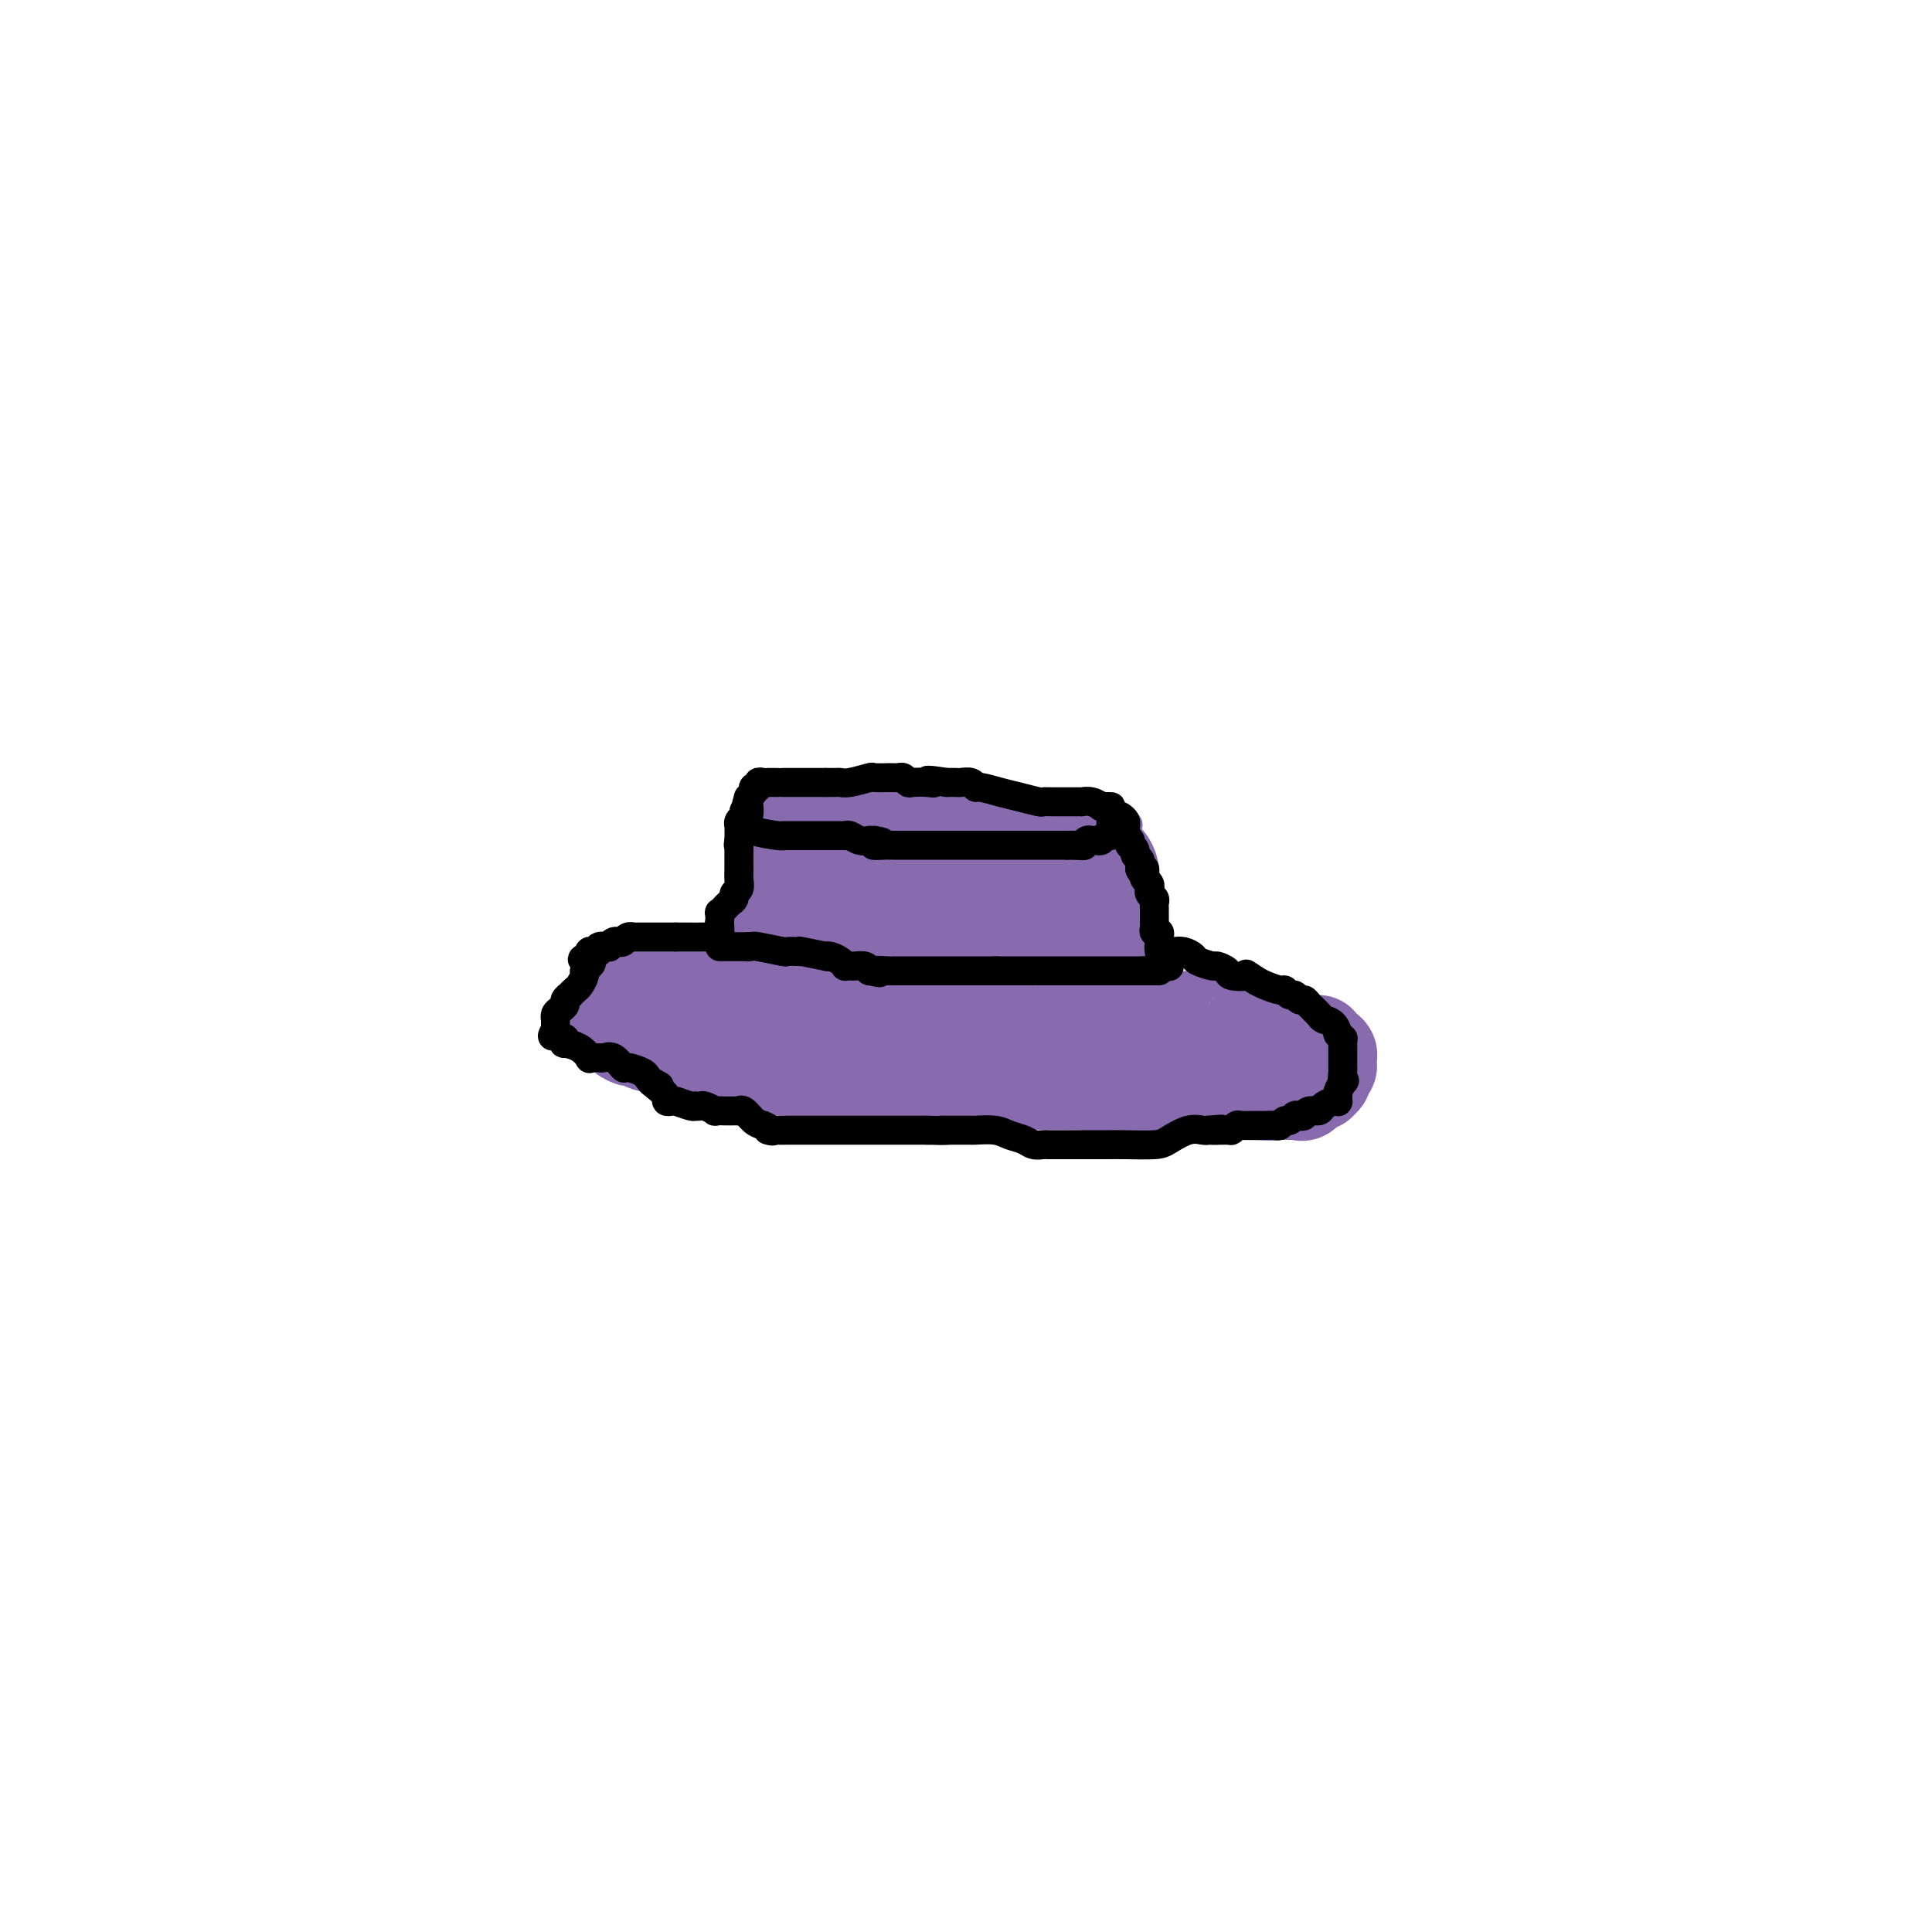 <svg viewBox='0 0 400 400' version='1.1' xmlns='http://www.w3.org/2000/svg' xmlns:xlink='http://www.w3.org/1999/xlink'><g fill='none' stroke='#886AAE' stroke-width='6' stroke-linecap='round' stroke-linejoin='round'><path d='M153,211c0.000,0.271 0.000,0.541 0,0c0.000,-0.541 0.000,-1.894 0,-3c0.000,-1.106 0.000,-1.966 0,-3c-0.000,-1.034 0.000,-2.240 0,-3c0.000,-0.760 0.000,-1.072 0,-2c0.000,-0.928 0.000,-2.472 0,-3c0.000,-0.528 0.000,-0.038 0,0c0.000,0.038 0.000,-0.374 0,-1c0.000,-0.626 0.000,-1.466 0,-2c0.000,-0.534 0.000,-0.762 0,-1c0.000,-0.238 0.000,-0.486 0,-1c0.000,-0.514 0.000,-1.293 0,-2c0.000,-0.707 0.000,-1.342 0,-2c-0.000,-0.658 -0.000,-1.339 0,-2c0.000,-0.661 0.000,-1.301 0,-2c0.000,-0.699 0.000,-1.455 0,-2c0.000,-0.545 0.000,-0.877 0,-2c0.000,-1.123 0.000,-3.035 0,-4c0.000,-0.965 0.000,-0.982 0,-1'/><path d='M153,175c0.222,-5.521 0.775,-1.323 1,0c0.225,1.323 0.120,-0.230 0,-1c-0.120,-0.770 -0.256,-0.756 0,-1c0.256,-0.244 0.905,-0.745 1,-1c0.095,-0.255 -0.363,-0.263 0,-1c0.363,-0.737 1.546,-2.201 2,-3c0.454,-0.799 0.177,-0.931 0,-1c-0.177,-0.069 -0.255,-0.074 0,0c0.255,0.074 0.841,0.226 1,0c0.159,-0.226 -0.111,-0.831 0,-1c0.111,-0.169 0.603,0.098 1,0c0.397,-0.098 0.697,-0.561 1,-1c0.303,-0.439 0.607,-0.853 1,-1c0.393,-0.147 0.874,-0.025 1,0c0.126,0.025 -0.105,-0.047 0,0c0.105,0.047 0.544,0.212 1,0c0.456,-0.212 0.928,-0.800 1,-1c0.072,-0.200 -0.255,-0.011 1,0c1.255,0.011 4.093,-0.155 6,0c1.907,0.155 2.884,0.630 5,1c2.116,0.370 5.371,0.635 7,1c1.629,0.365 1.631,0.829 2,1c0.369,0.171 1.105,0.049 2,0c0.895,-0.049 1.947,-0.024 3,0'/><path d='M190,166c4.609,0.480 3.133,0.181 3,0c-0.133,-0.181 1.077,-0.244 2,0c0.923,0.244 1.560,0.797 2,1c0.440,0.203 0.684,0.058 1,0c0.316,-0.058 0.703,-0.029 1,0c0.297,0.029 0.502,0.059 1,0c0.498,-0.059 1.289,-0.208 2,0c0.711,0.208 1.342,0.774 2,1c0.658,0.226 1.341,0.113 2,0c0.659,-0.113 1.293,-0.226 2,0c0.707,0.226 1.488,0.793 2,1c0.512,0.207 0.756,0.056 1,0c0.244,-0.056 0.489,-0.015 1,0c0.511,0.015 1.289,0.004 2,0c0.711,-0.004 1.355,-0.001 2,0c0.645,0.001 1.291,0.000 2,0c0.709,-0.000 1.481,-0.000 2,0c0.519,0.000 0.786,0.000 1,0c0.214,-0.000 0.377,-0.001 1,0c0.623,0.001 1.707,0.004 2,0c0.293,-0.004 -0.206,-0.015 0,0c0.206,0.015 1.116,0.057 2,0c0.884,-0.057 1.742,-0.211 2,0c0.258,0.211 -0.084,0.788 0,1c0.084,0.212 0.596,0.061 1,0c0.404,-0.061 0.702,-0.030 1,0'/><path d='M230,170c6.426,0.862 2.492,1.018 1,1c-1.492,-0.018 -0.544,-0.209 0,0c0.544,0.209 0.682,0.819 1,2c0.318,1.181 0.817,2.932 1,4c0.183,1.068 0.049,1.452 0,2c-0.049,0.548 -0.013,1.259 0,2c0.013,0.741 0.003,1.511 0,2c-0.003,0.489 -0.001,0.695 0,1c0.001,0.305 -0.001,0.707 0,1c0.001,0.293 0.003,0.477 0,1c-0.003,0.523 -0.011,1.387 0,2c0.011,0.613 0.041,0.977 0,1c-0.041,0.023 -0.152,-0.293 0,0c0.152,0.293 0.566,1.196 1,2c0.434,0.804 0.887,1.511 1,2c0.113,0.489 -0.113,0.761 0,2c0.113,1.239 0.566,3.445 1,5c0.434,1.555 0.848,2.458 1,3c0.152,0.542 0.041,0.723 0,1c-0.041,0.277 -0.012,0.651 0,1c0.012,0.349 0.006,0.675 0,1'/><path d='M237,206c1.083,5.520 0.291,1.322 0,0c-0.291,-1.322 -0.081,0.234 0,1c0.081,0.766 0.033,0.741 0,1c-0.033,0.259 -0.050,0.801 0,1c0.050,0.199 0.167,0.053 0,0c-0.167,-0.053 -0.618,-0.014 -1,0c-0.382,0.014 -0.694,0.004 -1,0c-0.306,-0.004 -0.607,-0.001 -1,0c-0.393,0.001 -0.879,0.000 -1,0c-0.121,-0.000 0.122,-0.000 0,0c-0.122,0.000 -0.610,0.000 -1,0c-0.390,-0.000 -0.683,-0.000 -1,0c-0.317,0.000 -0.659,0.000 -1,0'/><path d='M230,209c-1.428,-0.001 -1.496,-0.004 -2,0c-0.504,0.004 -1.442,0.015 -2,0c-0.558,-0.015 -0.737,-0.057 -1,0c-0.263,0.057 -0.610,0.212 -1,0c-0.390,-0.212 -0.821,-0.793 -1,-1c-0.179,-0.207 -0.104,-0.041 -1,0c-0.896,0.041 -2.762,-0.041 -4,0c-1.238,0.041 -1.848,0.207 -2,0c-0.152,-0.207 0.155,-0.788 0,-1c-0.155,-0.212 -0.773,-0.057 -1,0c-0.227,0.057 -0.064,0.015 0,0c0.064,-0.015 0.028,-0.004 -1,0c-1.028,0.004 -3.048,0.001 -4,0c-0.952,-0.001 -0.836,0.001 -1,0c-0.164,-0.001 -0.607,-0.004 -1,0c-0.393,0.004 -0.736,0.015 -1,0c-0.264,-0.015 -0.450,-0.057 -1,0c-0.550,0.057 -1.465,0.211 -2,0c-0.535,-0.211 -0.689,-0.789 -1,-1c-0.311,-0.211 -0.780,-0.057 -1,0c-0.220,0.057 -0.193,0.015 -1,0c-0.807,-0.015 -2.448,-0.004 -4,0c-1.552,0.004 -3.015,0.001 -4,0c-0.985,-0.001 -1.493,-0.001 -2,0'/><path d='M191,206c-6.422,-0.464 -2.978,-0.124 -2,0c0.978,0.124 -0.511,0.033 -1,0c-0.489,-0.033 0.023,-0.009 0,0c-0.023,0.009 -0.580,0.002 -1,0c-0.420,-0.002 -0.704,-0.001 -1,0c-0.296,0.001 -0.603,0.000 -1,0c-0.397,-0.000 -0.884,-0.000 -1,0c-0.116,0.000 0.139,0.000 0,0c-0.139,-0.000 -0.671,-0.000 -1,0c-0.329,0.000 -0.455,0.000 -1,0c-0.545,-0.000 -1.508,-0.000 -4,0c-2.492,0.000 -6.512,0.000 -9,0c-2.488,-0.000 -3.445,-0.001 -4,0c-0.555,0.001 -0.710,0.003 -1,0c-0.290,-0.003 -0.717,-0.011 -1,0c-0.283,0.011 -0.422,0.041 -1,0c-0.578,-0.041 -1.594,-0.155 -2,0c-0.406,0.155 -0.203,0.577 0,1'/><path d='M160,207c-4.898,0.318 -1.642,0.614 -1,1c0.642,0.386 -1.331,0.861 -2,1c-0.669,0.139 -0.036,-0.057 0,0c0.036,0.057 -0.526,0.366 -1,0c-0.474,-0.366 -0.859,-1.407 -1,-2c-0.141,-0.593 -0.038,-0.737 0,-1c0.038,-0.263 0.010,-0.643 0,-1c-0.010,-0.357 -0.003,-0.690 0,-1c0.003,-0.310 0.001,-0.598 0,-1c-0.001,-0.402 -0.000,-0.920 0,-1c0.000,-0.080 0.000,0.277 0,0c-0.000,-0.277 -0.000,-1.187 0,-2c0.000,-0.813 0.000,-1.527 0,-2c-0.000,-0.473 -0.000,-0.704 0,-1c0.000,-0.296 0.000,-0.657 0,-1c-0.000,-0.343 -0.000,-0.669 0,-1c0.000,-0.331 0.000,-0.666 0,-1c-0.000,-0.334 -0.000,-0.667 0,-1'/><path d='M155,193c0.228,-2.575 0.797,-2.014 1,-2c0.203,0.014 0.041,-0.520 0,-1c-0.041,-0.480 0.041,-0.906 0,-1c-0.041,-0.094 -0.204,0.142 0,0c0.204,-0.142 0.776,-0.664 1,-1c0.224,-0.336 0.099,-0.486 0,-1c-0.099,-0.514 -0.171,-1.394 0,-2c0.171,-0.606 0.586,-0.940 1,-1c0.414,-0.060 0.828,0.153 1,0c0.172,-0.153 0.102,-0.671 0,-1c-0.102,-0.329 -0.238,-0.469 0,-1c0.238,-0.531 0.848,-1.452 1,-2c0.152,-0.548 -0.155,-0.724 0,-1c0.155,-0.276 0.774,-0.651 1,-1c0.226,-0.349 0.061,-0.671 0,-1c-0.061,-0.329 -0.017,-0.665 0,-1c0.017,-0.335 0.009,-0.667 0,-1'/><path d='M161,175c1.000,-3.000 0.500,-1.500 0,0'/></g>
<g fill='none' stroke='#886AAE' stroke-width='28' stroke-linecap='round' stroke-linejoin='round'><path d='M169,180c-0.437,0.083 -0.874,0.166 -1,0c-0.126,-0.166 0.057,-0.580 0,-1c-0.057,-0.420 -0.356,-0.845 0,-1c0.356,-0.155 1.366,-0.042 2,0c0.634,0.042 0.892,0.011 2,0c1.108,-0.011 3.068,-0.003 4,0c0.932,0.003 0.838,0.001 1,0c0.162,-0.001 0.581,-0.000 1,0'/><path d='M178,178c1.862,-0.144 2.017,0.497 2,1c-0.017,0.503 -0.207,0.867 0,1c0.207,0.133 0.811,0.036 1,0c0.189,-0.036 -0.038,-0.011 0,0c0.038,0.011 0.342,0.007 1,0c0.658,-0.007 1.669,-0.016 2,0c0.331,0.016 -0.018,0.057 0,0c0.018,-0.057 0.404,-0.211 1,0c0.596,0.211 1.402,0.789 2,1c0.598,0.211 0.986,0.057 1,0c0.014,-0.057 -0.348,-0.016 0,0c0.348,0.016 1.406,0.008 2,0c0.594,-0.008 0.725,-0.016 1,0c0.275,0.016 0.696,0.057 1,0c0.304,-0.057 0.491,-0.211 1,0c0.509,0.211 1.338,0.788 2,1c0.662,0.212 1.156,0.061 2,0c0.844,-0.061 2.038,-0.030 3,0c0.962,0.030 1.691,0.060 2,0c0.309,-0.060 0.199,-0.208 0,0c-0.199,0.208 -0.485,0.774 0,1c0.485,0.226 1.743,0.113 3,0'/><path d='M205,183c4.407,0.713 1.925,-0.006 1,0c-0.925,0.006 -0.294,0.737 0,1c0.294,0.263 0.249,0.056 1,0c0.751,-0.056 2.296,0.037 3,0c0.704,-0.037 0.566,-0.206 1,0c0.434,0.206 1.440,0.787 2,1c0.560,0.213 0.675,0.057 1,0c0.325,-0.057 0.860,-0.015 1,0c0.140,0.015 -0.116,0.004 0,0c0.116,-0.004 0.605,-0.001 1,0c0.395,0.001 0.698,0.001 1,0'/><path d='M217,185c2.019,0.549 1.067,0.920 1,1c-0.067,0.080 0.752,-0.132 1,0c0.248,0.132 -0.073,0.609 0,1c0.073,0.391 0.542,0.697 1,1c0.458,0.303 0.904,0.603 1,1c0.096,0.397 -0.159,0.891 0,1c0.159,0.109 0.733,-0.167 1,0c0.267,0.167 0.226,0.776 0,1c-0.226,0.224 -0.636,0.064 -1,0c-0.364,-0.064 -0.682,-0.032 -1,0'/><path d='M220,191c0.480,0.928 0.179,0.249 0,0c-0.179,-0.249 -0.238,-0.067 -1,0c-0.762,0.067 -2.228,0.018 -3,0c-0.772,-0.018 -0.848,-0.005 -1,0c-0.152,0.005 -0.378,0.001 -1,0c-0.622,-0.001 -1.641,-0.000 -3,0c-1.359,0.000 -3.058,0.000 -4,0c-0.942,-0.000 -1.126,-0.000 -1,0c0.126,0.000 0.564,-0.000 0,0c-0.564,0.000 -2.128,0.000 -3,0c-0.872,-0.000 -1.050,-0.001 -3,0c-1.950,0.001 -5.672,0.004 -7,0c-1.328,-0.004 -0.262,-0.015 -1,0c-0.738,0.015 -3.279,0.057 -4,0c-0.721,-0.057 0.379,-0.211 0,0c-0.379,0.211 -2.236,0.789 -4,1c-1.764,0.211 -3.437,0.057 -4,0c-0.563,-0.057 -0.018,-0.016 0,0c0.018,0.016 -0.491,0.008 -1,0'/><path d='M179,192c-7.139,0.094 -4.486,-0.171 -4,0c0.486,0.171 -1.193,0.778 -2,1c-0.807,0.222 -0.741,0.060 -1,0c-0.259,-0.060 -0.842,-0.016 -1,0c-0.158,0.016 0.108,0.004 0,0c-0.108,-0.004 -0.590,-0.001 -1,0c-0.410,0.001 -0.749,0.000 -1,0c-0.251,-0.000 -0.414,-0.000 -1,0c-0.586,0.000 -1.596,0.000 -2,0c-0.404,-0.000 -0.202,-0.000 0,0'/><path d='M226,181c-0.423,-0.091 -0.845,-0.183 -1,0c-0.155,0.183 -0.041,0.640 0,1c0.041,0.360 0.011,0.621 0,1c-0.011,0.379 -0.003,0.874 0,1c0.003,0.126 0.001,-0.116 0,0c-0.001,0.116 -0.000,0.591 0,1c0.000,0.409 -0.000,0.754 0,1c0.000,0.246 0.000,0.395 0,1c-0.000,0.605 -0.001,1.668 0,2c0.001,0.332 0.004,-0.065 0,0c-0.004,0.065 -0.015,0.592 0,1c0.015,0.408 0.056,0.697 0,1c-0.056,0.303 -0.207,0.620 0,1c0.207,0.380 0.774,0.823 1,1c0.226,0.177 0.113,0.089 0,0'/><path d='M226,193c0.000,2.000 0.000,1.000 0,0'/><path d='M228,197c0.000,0.000 0.100,0.100 0.1,0.1'/></g>
<g fill='none' stroke='#886AAE' stroke-width='20' stroke-linecap='round' stroke-linejoin='round'><path d='M164,210c-0.302,-0.453 -0.605,-0.906 -1,-1c-0.395,-0.094 -0.883,0.171 -1,0c-0.117,-0.171 0.138,-0.777 0,-1c-0.138,-0.223 -0.669,-0.062 -1,0c-0.331,0.062 -0.460,0.027 -1,0c-0.540,-0.027 -1.489,-0.046 -2,0c-0.511,0.046 -0.584,0.156 -1,0c-0.416,-0.156 -1.175,-0.578 -2,-1c-0.825,-0.422 -1.716,-0.845 -2,-1c-0.284,-0.155 0.040,-0.041 0,0c-0.040,0.041 -0.445,0.011 -1,0c-0.555,-0.011 -1.262,-0.003 -2,0c-0.738,0.003 -1.507,0.001 -2,0c-0.493,-0.001 -0.710,-0.000 -1,0c-0.290,0.000 -0.654,0.000 -1,0c-0.346,-0.000 -0.673,-0.000 -1,0'/><path d='M145,206c-3.179,-0.619 -1.626,-0.166 -1,0c0.626,0.166 0.323,0.044 0,0c-0.323,-0.044 -0.668,-0.012 -1,0c-0.332,0.012 -0.650,0.003 -1,0c-0.350,-0.003 -0.730,-0.001 -1,0c-0.270,0.001 -0.429,0.000 -1,0c-0.571,-0.000 -1.555,-0.000 -2,0c-0.445,0.000 -0.352,-0.000 -1,0c-0.648,0.000 -2.037,0.000 -3,0c-0.963,-0.000 -1.501,-0.001 -2,0c-0.499,0.001 -0.961,0.003 -1,0c-0.039,-0.003 0.343,-0.012 0,0c-0.343,0.012 -1.412,0.045 -2,0c-0.588,-0.045 -0.693,-0.167 -1,0c-0.307,0.167 -0.814,0.622 -1,1c-0.186,0.378 -0.051,0.678 0,1c0.051,0.322 0.019,0.667 0,1c-0.019,0.333 -0.026,0.653 0,1c0.026,0.347 0.086,0.719 0,1c-0.086,0.281 -0.318,0.471 0,1c0.318,0.529 1.188,1.396 2,2c0.812,0.604 1.568,0.945 2,1c0.432,0.055 0.539,-0.178 1,0c0.461,0.178 1.274,0.765 2,1c0.726,0.235 1.363,0.117 2,0'/><path d='M136,216c2.057,0.878 2.701,1.072 3,1c0.299,-0.072 0.254,-0.412 1,0c0.746,0.412 2.284,1.574 3,2c0.716,0.426 0.612,0.114 1,0c0.388,-0.114 1.270,-0.032 2,0c0.730,0.032 1.308,0.013 2,0c0.692,-0.013 1.498,-0.018 2,0c0.502,0.018 0.701,0.061 1,0c0.299,-0.061 0.699,-0.227 2,0c1.301,0.227 3.504,0.846 4,1c0.496,0.154 -0.717,-0.156 0,0c0.717,0.156 3.362,0.776 5,1c1.638,0.224 2.270,0.050 3,0c0.730,-0.050 1.558,0.025 2,0c0.442,-0.025 0.497,-0.150 1,0c0.503,0.150 1.455,0.576 2,1c0.545,0.424 0.684,0.846 1,1c0.316,0.154 0.808,0.041 2,0c1.192,-0.041 3.083,-0.011 4,0c0.917,0.011 0.861,0.003 1,0c0.139,-0.003 0.474,-0.001 1,0c0.526,0.001 1.243,0.001 2,0c0.757,-0.001 1.552,-0.001 2,0c0.448,0.001 0.547,0.004 1,0c0.453,-0.004 1.258,-0.015 2,0c0.742,0.015 1.420,0.057 2,0c0.580,-0.057 1.061,-0.211 2,0c0.939,0.211 2.334,0.789 3,1c0.666,0.211 0.602,0.057 1,0c0.398,-0.057 1.256,-0.016 2,0c0.744,0.016 1.372,0.008 2,0'/><path d='M198,224c10.098,1.238 4.344,0.332 3,0c-1.344,-0.332 1.723,-0.089 3,0c1.277,0.089 0.766,0.024 1,0c0.234,-0.024 1.214,-0.006 2,0c0.786,0.006 1.380,0.002 2,0c0.620,-0.002 1.267,-0.000 2,0c0.733,0.000 1.552,-0.001 2,0c0.448,0.001 0.526,0.004 2,0c1.474,-0.004 4.345,-0.015 6,0c1.655,0.015 2.093,0.057 3,0c0.907,-0.057 2.284,-0.211 3,0c0.716,0.211 0.772,0.789 1,1c0.228,0.211 0.630,0.057 1,0c0.370,-0.057 0.709,-0.015 1,0c0.291,0.015 0.535,0.003 1,0c0.465,-0.003 1.150,0.003 2,0c0.850,-0.003 1.863,-0.015 3,0c1.137,0.015 2.397,0.057 3,0c0.603,-0.057 0.551,-0.211 1,0c0.449,0.211 1.401,0.789 2,1c0.599,0.211 0.846,0.057 1,0c0.154,-0.057 0.214,-0.015 1,0c0.786,0.015 2.299,0.004 3,0c0.701,-0.004 0.591,-0.001 1,0c0.409,0.001 1.339,0.000 2,0c0.661,-0.000 1.055,-0.000 1,0c-0.055,0.000 -0.559,0.000 0,0c0.559,-0.000 2.181,-0.000 3,0c0.819,0.000 0.836,0.000 1,0c0.164,-0.000 0.475,-0.000 1,0c0.525,0.000 1.262,0.000 2,0'/><path d='M258,226c9.777,0.309 4.220,0.083 2,0c-2.220,-0.083 -1.102,-0.022 0,0c1.102,0.022 2.189,0.006 3,0c0.811,-0.006 1.345,-0.002 2,0c0.655,0.002 1.431,0.003 2,0c0.569,-0.003 0.929,-0.008 1,0c0.071,0.008 -0.149,0.030 0,0c0.149,-0.030 0.666,-0.112 1,0c0.334,0.112 0.486,0.419 1,0c0.514,-0.419 1.391,-1.565 2,-2c0.609,-0.435 0.952,-0.158 1,0c0.048,0.158 -0.197,0.197 0,0c0.197,-0.197 0.838,-0.631 1,-1c0.162,-0.369 -0.153,-0.672 0,-1c0.153,-0.328 0.775,-0.679 1,-1c0.225,-0.321 0.055,-0.611 0,-1c-0.055,-0.389 0.006,-0.878 0,-1c-0.006,-0.122 -0.079,0.121 0,0c0.079,-0.121 0.308,-0.606 0,-1c-0.308,-0.394 -1.154,-0.697 -2,-1'/><path d='M273,217c-0.139,-1.000 0.013,-0.999 0,-1c-0.013,-0.001 -0.192,-0.003 -1,0c-0.808,0.003 -2.245,0.011 -3,0c-0.755,-0.011 -0.829,-0.042 -1,0c-0.171,0.042 -0.440,0.156 -1,0c-0.560,-0.156 -1.410,-0.581 -3,-1c-1.590,-0.419 -3.921,-0.833 -5,-1c-1.079,-0.167 -0.906,-0.087 -1,0c-0.094,0.087 -0.457,0.181 -1,0c-0.543,-0.181 -1.268,-0.637 -2,-1c-0.732,-0.363 -1.471,-0.632 -2,-1c-0.529,-0.368 -0.850,-0.834 -2,-1c-1.150,-0.166 -3.131,-0.030 -4,0c-0.869,0.030 -0.626,-0.045 -1,0c-0.374,0.045 -1.365,0.209 -3,0c-1.635,-0.209 -3.915,-0.792 -5,-1c-1.085,-0.208 -0.974,-0.042 -1,0c-0.026,0.042 -0.188,-0.041 -1,0c-0.812,0.041 -2.273,0.207 -3,0c-0.727,-0.207 -0.721,-0.788 -2,-1c-1.279,-0.212 -3.844,-0.057 -5,0c-1.156,0.057 -0.902,0.016 -1,0c-0.098,-0.016 -0.549,-0.008 -1,0'/><path d='M224,209c-7.752,-1.238 -2.631,-0.332 -1,0c1.631,0.332 -0.228,0.089 -1,0c-0.772,-0.089 -0.458,-0.024 -1,0c-0.542,0.024 -1.939,0.006 -4,0c-2.061,-0.006 -4.786,-0.002 -6,0c-1.214,0.002 -0.917,0.000 -2,0c-1.083,-0.000 -3.547,-0.000 -5,0c-1.453,0.000 -1.895,0.000 -2,0c-0.105,-0.000 0.127,-0.000 0,0c-0.127,0.000 -0.612,0.000 -1,0c-0.388,-0.000 -0.678,-0.000 -1,0c-0.322,0.000 -0.676,0.000 -1,0c-0.324,-0.000 -0.617,-0.000 -1,0c-0.383,0.000 -0.857,0.000 -1,0c-0.143,-0.000 0.045,-0.000 0,0c-0.045,0.000 -0.322,0.000 -1,0c-0.678,-0.000 -1.758,-0.000 -2,0c-0.242,0.000 0.352,0.000 -1,0c-1.352,-0.000 -4.650,-0.000 -6,0c-1.350,0.000 -0.752,0.000 -1,0c-0.248,-0.000 -1.341,-0.000 -2,0c-0.659,0.000 -0.883,0.000 -2,0c-1.117,-0.000 -3.126,-0.000 -4,0c-0.874,0.000 -0.613,0.000 -1,0c-0.387,0.000 -1.423,-0.000 -2,0c-0.577,0.000 -0.694,-0.000 -1,0c-0.306,0.000 -0.802,-0.000 -1,0c-0.198,0.000 -0.099,0.000 0,0'/></g>
<g fill='none' stroke='#000000' stroke-width='6' stroke-linecap='round' stroke-linejoin='round'><path d='M149,196c0.766,0.000 1.531,0.000 2,0c0.469,0.000 0.641,0.000 1,0c0.359,0.000 0.904,0.000 1,0c0.096,0.000 -0.258,0.000 0,0c0.258,0.000 1.129,0.000 2,0'/><path d='M155,196c1.087,-0.061 0.804,-0.212 2,0c1.196,0.212 3.870,0.788 5,1c1.130,0.212 0.714,0.061 1,0c0.286,-0.061 1.274,-0.030 2,0c0.726,0.030 1.192,0.060 1,0c-0.192,-0.060 -1.040,-0.209 0,0c1.040,0.209 3.967,0.778 5,1c1.033,0.222 0.171,0.098 0,0c-0.171,-0.098 0.350,-0.170 1,0c0.650,0.170 1.430,0.582 2,1c0.570,0.418 0.930,0.843 1,1c0.070,0.157 -0.150,0.045 0,0c0.150,-0.045 0.669,-0.022 1,0c0.331,0.022 0.474,0.044 1,0c0.526,-0.044 1.436,-0.156 2,0c0.564,0.156 0.782,0.578 1,1'/><path d='M180,201c3.920,0.774 1.221,0.207 1,0c-0.221,-0.207 2.035,-0.056 3,0c0.965,0.056 0.639,0.015 1,0c0.361,-0.015 1.410,-0.004 2,0c0.590,0.004 0.722,0.001 1,0c0.278,-0.001 0.701,-0.000 1,0c0.299,0.000 0.474,0.000 1,0c0.526,-0.000 1.402,-0.000 2,0c0.598,0.000 0.919,0.000 1,0c0.081,-0.000 -0.078,-0.000 0,0c0.078,0.000 0.392,0.000 1,0c0.608,-0.000 1.508,-0.000 2,0c0.492,0.000 0.574,0.000 1,0c0.426,-0.000 1.197,-0.000 2,0c0.803,0.000 1.639,0.000 3,0c1.361,-0.000 3.246,-0.000 4,0c0.754,0.000 0.377,0.000 0,0'/><path d='M206,201c4.218,0.000 1.764,-0.000 1,0c-0.764,0.000 0.162,0.000 1,0c0.838,0.000 1.588,0.000 2,0c0.412,0.000 0.485,0.000 1,0c0.515,0.000 1.472,0.000 2,0c0.528,0.000 0.628,0.000 1,0c0.372,0.000 1.015,0.000 1,0c-0.015,0.000 -0.690,0.000 0,0c0.690,0.000 2.745,0.000 4,0c1.255,0.000 1.710,0.000 2,0c0.290,-0.000 0.413,0.000 1,0c0.587,0.000 1.637,0.000 2,0c0.363,0.000 0.040,0.000 0,0c-0.040,0.000 0.202,0.000 1,0c0.798,0.000 2.150,0.000 3,0c0.850,0.000 1.197,0.000 2,0c0.803,0.000 2.061,0.000 3,0c0.939,0.000 1.561,0.000 2,0c0.439,0.000 0.697,0.000 1,0c0.303,0.000 0.652,0.000 1,0'/><path d='M237,201c4.747,0.000 1.115,-0.000 0,0c-1.115,0.000 0.289,0.000 1,0c0.711,0.000 0.730,0.000 1,0c0.270,0.000 0.791,0.000 1,0c0.209,0.000 0.104,0.000 0,0'/><path d='M161,162c-0.331,0.002 -0.662,0.005 -1,0c-0.338,-0.005 -0.683,-0.016 -1,0c-0.317,0.016 -0.606,0.060 -1,0c-0.394,-0.060 -0.894,-0.223 -1,0c-0.106,0.223 0.182,0.833 0,1c-0.182,0.167 -0.832,-0.110 -1,0c-0.168,0.110 0.147,0.607 0,1c-0.147,0.393 -0.756,0.684 -1,1c-0.244,0.316 -0.122,0.658 0,1'/><path d='M155,166c-0.928,0.736 -0.248,0.575 0,1c0.248,0.425 0.066,1.437 0,2c-0.066,0.563 -0.014,0.676 0,1c0.014,0.324 -0.010,0.857 0,1c0.010,0.143 0.055,-0.105 0,0c-0.055,0.105 -0.208,0.564 1,1c1.208,0.436 3.777,0.849 5,1c1.223,0.151 1.100,0.041 1,0c-0.100,-0.041 -0.178,-0.011 0,0c0.178,0.011 0.611,0.003 1,0c0.389,-0.003 0.735,-0.001 1,0c0.265,0.001 0.449,0.001 2,0c1.551,-0.001 4.471,-0.001 6,0c1.529,0.001 1.669,0.004 2,0c0.331,-0.004 0.853,-0.015 1,0c0.147,0.015 -0.080,0.057 0,0c0.080,-0.057 0.469,-0.211 1,0c0.531,0.211 1.204,0.789 2,1c0.796,0.211 1.714,0.057 2,0c0.286,-0.057 -0.061,-0.016 0,0c0.061,0.016 0.531,0.008 1,0'/><path d='M181,174c3.747,0.536 0.613,0.876 0,1c-0.613,0.124 1.293,0.033 2,0c0.707,-0.033 0.215,-0.009 2,0c1.785,0.009 5.848,0.002 8,0c2.152,-0.002 2.391,-0.001 3,0c0.609,0.001 1.586,0.000 2,0c0.414,-0.000 0.266,-0.000 1,0c0.734,0.000 2.351,0.000 3,0c0.649,-0.000 0.331,-0.000 1,0c0.669,0.000 2.326,0.000 3,0c0.674,-0.000 0.366,-0.000 1,0c0.634,0.000 2.211,0.000 3,0c0.789,-0.000 0.790,-0.000 1,0c0.210,0.000 0.630,0.000 1,0c0.370,-0.000 0.691,-0.000 1,0c0.309,0.000 0.607,0.000 1,0c0.393,-0.000 0.883,-0.000 1,0c0.117,0.000 -0.137,0.000 0,0c0.137,-0.000 0.667,-0.000 1,0c0.333,0.000 0.471,0.000 1,0c0.529,-0.000 1.450,-0.000 2,0c0.550,0.000 0.729,0.000 1,0c0.271,-0.000 0.636,-0.000 1,0'/><path d='M221,175c6.371,0.154 2.299,0.037 1,0c-1.299,-0.037 0.177,0.004 1,0c0.823,-0.004 0.994,-0.054 1,0c0.006,0.054 -0.153,0.212 0,0c0.153,-0.212 0.618,-0.793 1,-1c0.382,-0.207 0.680,-0.041 1,0c0.320,0.041 0.660,-0.044 1,0c0.340,0.044 0.680,0.218 1,0c0.320,-0.218 0.622,-0.828 1,-1c0.378,-0.172 0.833,0.095 1,0c0.167,-0.095 0.045,-0.550 0,-1c-0.045,-0.450 -0.012,-0.894 0,-1c0.012,-0.106 0.003,0.126 0,0c-0.003,-0.126 -0.001,-0.611 0,-1c0.001,-0.389 0.000,-0.683 0,-1c-0.000,-0.317 -0.000,-0.659 0,-1'/><path d='M230,168c0.043,-1.001 0.150,-1.004 0,-1c-0.150,0.004 -0.555,0.015 -1,0c-0.445,-0.015 -0.928,-0.057 -1,0c-0.072,0.057 0.267,0.211 0,0c-0.267,-0.211 -1.141,-0.789 -2,-1c-0.859,-0.211 -1.703,-0.057 -2,0c-0.297,0.057 -0.047,0.015 0,0c0.047,-0.015 -0.110,-0.004 -1,0c-0.890,0.004 -2.512,0.002 -3,0c-0.488,-0.002 0.158,-0.004 0,0c-0.158,0.004 -1.122,0.012 -2,0c-0.878,-0.012 -1.671,-0.046 -2,0c-0.329,0.046 -0.193,0.171 -1,0c-0.807,-0.171 -2.558,-0.638 -4,-1c-1.442,-0.362 -2.575,-0.619 -4,-1c-1.425,-0.381 -3.140,-0.887 -4,-1c-0.860,-0.113 -0.863,0.166 -1,0c-0.137,-0.166 -0.408,-0.776 -1,-1c-0.592,-0.224 -1.506,-0.060 -2,0c-0.494,0.060 -0.570,0.017 -1,0c-0.430,-0.017 -1.215,-0.009 -2,0'/><path d='M196,162c-5.924,-0.929 -3.734,-0.253 -3,0c0.734,0.253 0.011,0.082 -1,0c-1.011,-0.082 -2.312,-0.074 -3,0c-0.688,0.074 -0.763,0.216 -1,0c-0.237,-0.216 -0.635,-0.790 -1,-1c-0.365,-0.210 -0.698,-0.056 -1,0c-0.302,0.056 -0.575,0.014 -1,0c-0.425,-0.014 -1.003,0.000 -1,0c0.003,-0.000 0.586,-0.014 0,0c-0.586,0.014 -2.342,0.056 -3,0c-0.658,-0.056 -0.218,-0.211 -1,0c-0.782,0.211 -2.788,0.789 -4,1c-1.212,0.211 -1.631,0.057 -2,0c-0.369,-0.057 -0.686,-0.015 -1,0c-0.314,0.015 -0.623,0.004 -1,0c-0.377,-0.004 -0.822,-0.001 -1,0c-0.178,0.001 -0.089,0.001 0,0'/><path d='M171,162c-4.062,0.000 -1.718,0.000 -1,0c0.718,0.000 -0.189,0.000 -1,0c-0.811,0.000 -1.527,0.000 -2,0c-0.473,0.000 -0.705,0.000 -1,0c-0.295,0.000 -0.653,0.000 -1,0c-0.347,0.000 -0.681,0.000 -1,0c-0.319,0.000 -0.622,0.000 -1,0c-0.378,0.000 -0.833,0.000 -1,0c-0.167,0.000 -0.048,0.000 0,0c0.048,0.000 0.024,0.000 0,0'/><path d='M232,169c0.422,0.303 0.844,0.606 1,1c0.156,0.394 0.045,0.879 0,1c-0.045,0.121 -0.026,-0.121 0,0c0.026,0.121 0.058,0.606 0,1c-0.058,0.394 -0.208,0.697 0,1c0.208,0.303 0.773,0.606 1,1c0.227,0.394 0.117,0.879 0,1c-0.117,0.121 -0.242,-0.122 0,0c0.242,0.122 0.849,0.610 1,1c0.151,0.390 -0.155,0.682 0,1c0.155,0.318 0.773,0.663 1,1c0.227,0.337 0.065,0.668 0,1c-0.065,0.332 -0.032,0.666 0,1'/><path d='M236,180c0.841,1.654 0.943,0.290 1,0c0.057,-0.290 0.068,0.496 0,1c-0.068,0.504 -0.215,0.726 0,1c0.215,0.274 0.794,0.598 1,1c0.206,0.402 0.041,0.881 0,1c-0.041,0.119 0.042,-0.123 0,0c-0.042,0.123 -0.207,0.611 0,1c0.207,0.389 0.788,0.678 1,1c0.212,0.322 0.057,0.678 0,1c-0.057,0.322 -0.015,0.611 0,1c0.015,0.389 0.004,0.877 0,1c-0.004,0.123 -0.002,-0.121 0,0c0.002,0.121 0.004,0.606 0,1c-0.004,0.394 -0.015,0.697 0,1c0.015,0.303 0.057,0.606 0,1c-0.057,0.394 -0.211,0.879 0,1c0.211,0.121 0.788,-0.121 1,0c0.212,0.121 0.061,0.606 0,1c-0.061,0.394 -0.030,0.697 0,1'/><path d='M240,195c0.619,2.486 0.166,1.203 0,1c-0.166,-0.203 -0.045,0.676 0,1c0.045,0.324 0.013,0.093 0,0c-0.013,-0.093 -0.006,-0.046 0,0'/><path d='M155,167c-0.453,0.331 -0.906,0.662 -1,1c-0.094,0.338 0.171,0.682 0,1c-0.171,0.318 -0.778,0.610 -1,1c-0.222,0.390 -0.060,0.878 0,1c0.060,0.122 0.016,-0.122 0,0c-0.016,0.122 -0.004,0.610 0,1c0.004,0.390 0.001,0.683 0,1c-0.001,0.317 -0.001,0.659 0,1'/><path d='M153,174c-0.309,1.322 -0.083,1.128 0,1c0.083,-0.128 0.022,-0.189 0,0c-0.022,0.189 -0.006,0.629 0,1c0.006,0.371 0.002,0.672 0,1c-0.002,0.328 -0.001,0.682 0,1c0.001,0.318 0.001,0.600 0,1c-0.001,0.400 -0.004,0.919 0,1c0.004,0.081 0.016,-0.277 0,0c-0.016,0.277 -0.060,1.187 0,2c0.060,0.813 0.224,1.527 0,2c-0.224,0.473 -0.834,0.705 -1,1c-0.166,0.295 0.113,0.652 0,1c-0.113,0.348 -0.619,0.687 -1,1c-0.381,0.313 -0.638,0.599 -1,1c-0.362,0.401 -0.828,0.916 -1,1c-0.172,0.084 -0.049,-0.262 0,0c0.049,0.262 0.025,1.131 0,2'/><path d='M149,191c-0.614,2.791 -0.148,1.270 0,1c0.148,-0.270 -0.022,0.712 0,1c0.022,0.288 0.237,-0.119 0,0c-0.237,0.119 -0.927,0.764 -1,1c-0.073,0.236 0.470,0.063 0,0c-0.470,-0.063 -1.955,-0.017 -3,0c-1.045,0.017 -1.651,0.005 -2,0c-0.349,-0.005 -0.440,-0.001 -1,0c-0.560,0.001 -1.589,0.000 -2,0c-0.411,-0.000 -0.206,-0.000 0,0'/><path d='M140,194c-1.415,0.000 -0.953,0.000 -1,0c-0.047,-0.000 -0.602,-0.000 -1,0c-0.398,0.000 -0.638,0.000 -1,0c-0.362,-0.000 -0.846,-0.001 -1,0c-0.154,0.001 0.022,0.004 -1,0c-1.022,-0.004 -3.244,-0.015 -4,0c-0.756,0.015 -0.048,0.056 0,0c0.048,-0.056 -0.566,-0.207 -1,0c-0.434,0.207 -0.689,0.774 -1,1c-0.311,0.226 -0.680,0.112 -1,0c-0.320,-0.112 -0.593,-0.222 -1,0c-0.407,0.222 -0.949,0.778 -1,1c-0.051,0.222 0.389,0.111 0,0c-0.389,-0.111 -1.607,-0.223 -2,0c-0.393,0.223 0.039,0.781 0,1c-0.039,0.219 -0.549,0.097 -1,0c-0.451,-0.097 -0.843,-0.171 -1,0c-0.157,0.171 -0.078,0.585 0,1'/><path d='M122,198c-2.802,0.799 -0.806,0.795 0,1c0.806,0.205 0.424,0.618 0,1c-0.424,0.382 -0.888,0.733 -1,1c-0.112,0.267 0.129,0.449 0,1c-0.129,0.551 -0.627,1.471 -1,2c-0.373,0.529 -0.621,0.666 -1,1c-0.379,0.334 -0.889,0.863 -1,1c-0.111,0.137 0.177,-0.118 0,0c-0.177,0.118 -0.818,0.610 -1,1c-0.182,0.390 0.095,0.677 0,1c-0.095,0.323 -0.561,0.680 -1,1c-0.439,0.320 -0.850,0.601 -1,1c-0.150,0.399 -0.041,0.915 0,1c0.041,0.085 0.012,-0.261 0,0c-0.012,0.261 -0.006,1.131 0,2'/><path d='M115,213c-1.148,2.488 -0.517,1.206 0,1c0.517,-0.206 0.921,0.662 1,1c0.079,0.338 -0.166,0.145 0,0c0.166,-0.145 0.742,-0.241 1,0c0.258,0.241 0.198,0.821 0,1c-0.198,0.179 -0.533,-0.043 0,0c0.533,0.043 1.936,0.351 3,1c1.064,0.649 1.790,1.639 2,2c0.210,0.361 -0.096,0.095 0,0c0.096,-0.095 0.593,-0.018 1,0c0.407,0.018 0.723,-0.024 1,0c0.277,0.024 0.516,0.115 1,0c0.484,-0.115 1.215,-0.434 2,0c0.785,0.434 1.625,1.622 2,2c0.375,0.378 0.286,-0.053 1,0c0.714,0.053 2.231,0.591 3,1c0.769,0.409 0.791,0.688 1,1c0.209,0.312 0.604,0.656 1,1'/><path d='M135,224c3.067,1.669 0.734,0.342 0,0c-0.734,-0.342 0.130,0.300 1,1c0.870,0.700 1.746,1.459 2,2c0.254,0.541 -0.114,0.863 0,1c0.114,0.137 0.709,0.089 1,0c0.291,-0.089 0.277,-0.220 1,0c0.723,0.220 2.181,0.790 3,1c0.819,0.210 0.998,0.060 1,0c0.002,-0.060 -0.173,-0.030 0,0c0.173,0.030 0.693,0.061 1,0c0.307,-0.061 0.400,-0.212 1,0c0.600,0.212 1.706,0.789 2,1c0.294,0.211 -0.223,0.057 0,0c0.223,-0.057 1.186,-0.017 2,0c0.814,0.017 1.478,0.011 2,0c0.522,-0.011 0.902,-0.028 1,0c0.098,0.028 -0.087,0.100 0,0c0.087,-0.100 0.447,-0.373 1,0c0.553,0.373 1.301,1.392 2,2c0.699,0.608 1.350,0.804 2,1'/><path d='M158,233c3.692,1.619 1.424,1.166 1,1c-0.424,-0.166 0.998,-0.044 2,0c1.002,0.044 1.584,0.012 2,0c0.416,-0.012 0.664,-0.003 1,0c0.336,0.003 0.758,0.001 1,0c0.242,-0.001 0.303,-0.000 1,0c0.697,0.000 2.030,0.000 3,0c0.970,-0.000 1.577,-0.000 2,0c0.423,0.000 0.661,0.000 1,0c0.339,-0.000 0.778,-0.000 1,0c0.222,0.000 0.225,0.000 1,0c0.775,-0.000 2.320,-0.000 3,0c0.680,0.000 0.494,0.000 1,0c0.506,-0.000 1.705,-0.000 2,0c0.295,0.000 -0.314,0.000 0,0c0.314,-0.000 1.550,-0.000 2,0c0.450,0.000 0.115,0.000 1,0c0.885,-0.000 2.990,-0.000 4,0c1.010,0.000 0.926,0.000 1,0c0.074,-0.000 0.307,-0.000 1,0c0.693,0.000 1.847,0.000 3,0'/><path d='M192,234c5.888,0.155 3.610,0.041 3,0c-0.610,-0.041 0.450,-0.011 1,0c0.550,0.011 0.591,0.002 1,0c0.409,-0.002 1.186,0.002 2,0c0.814,-0.002 1.664,-0.012 2,0c0.336,0.012 0.159,0.045 1,0c0.841,-0.045 2.701,-0.170 4,0c1.299,0.170 2.036,0.634 3,1c0.964,0.366 2.156,0.634 3,1c0.844,0.366 1.341,0.830 2,1c0.659,0.170 1.481,0.046 2,0c0.519,-0.046 0.734,-0.012 1,0c0.266,0.012 0.582,0.003 1,0c0.418,-0.003 0.936,-0.001 2,0c1.064,0.001 2.673,0.000 4,0c1.327,-0.000 2.372,0.000 3,0c0.628,-0.000 0.838,-0.002 1,0c0.162,0.002 0.276,0.007 1,0c0.724,-0.007 2.057,-0.026 4,0c1.943,0.026 4.496,0.098 6,0c1.504,-0.098 1.960,-0.367 3,-1c1.040,-0.633 2.665,-1.632 4,-2c1.335,-0.368 2.382,-0.105 3,0c0.618,0.105 0.809,0.053 1,0'/><path d='M250,234c5.317,-0.460 1.608,-0.109 1,0c-0.608,0.109 1.885,-0.023 3,0c1.115,0.023 0.851,0.202 1,0c0.149,-0.202 0.712,-0.787 1,-1c0.288,-0.213 0.301,-0.056 1,0c0.699,0.056 2.085,0.011 3,0c0.915,-0.011 1.358,0.012 2,0c0.642,-0.012 1.481,-0.060 2,0c0.519,0.060 0.716,0.226 1,0c0.284,-0.226 0.654,-0.844 1,-1c0.346,-0.156 0.669,0.150 1,0c0.331,-0.150 0.670,-0.758 1,-1c0.330,-0.242 0.651,-0.120 1,0c0.349,0.120 0.727,0.239 1,0c0.273,-0.239 0.441,-0.835 1,-1c0.559,-0.165 1.509,0.100 2,0c0.491,-0.100 0.524,-0.566 1,-1c0.476,-0.434 1.395,-0.837 2,-1c0.605,-0.163 0.897,-0.088 1,0c0.103,0.088 0.017,0.189 0,0c-0.017,-0.189 0.034,-0.666 0,-1c-0.034,-0.334 -0.153,-0.524 0,-1c0.153,-0.476 0.576,-1.238 1,-2'/><path d='M278,224c0.774,-0.814 0.207,0.152 0,0c-0.207,-0.152 -0.056,-1.421 0,-2c0.056,-0.579 0.015,-0.470 0,-1c-0.015,-0.530 -0.004,-1.701 0,-2c0.004,-0.299 0.002,0.275 0,0c-0.002,-0.275 -0.004,-1.398 0,-2c0.004,-0.602 0.016,-0.681 0,-1c-0.016,-0.319 -0.059,-0.877 0,-1c0.059,-0.123 0.219,0.188 0,0c-0.219,-0.188 -0.817,-0.876 -1,-1c-0.183,-0.124 0.049,0.314 0,0c-0.049,-0.314 -0.380,-1.381 -1,-2c-0.620,-0.619 -1.528,-0.792 -2,-1c-0.472,-0.208 -0.508,-0.452 -1,-1c-0.492,-0.548 -1.441,-1.400 -2,-2c-0.559,-0.600 -0.728,-0.949 -1,-1c-0.272,-0.051 -0.649,0.197 -1,0c-0.351,-0.197 -0.678,-0.840 -1,-1c-0.322,-0.160 -0.639,0.164 -1,0c-0.361,-0.164 -0.767,-0.817 -1,-1c-0.233,-0.183 -0.294,0.105 -1,0c-0.706,-0.105 -2.059,-0.601 -3,-1c-0.941,-0.399 -1.471,-0.699 -2,-1'/><path d='M260,203c-2.909,-1.940 -1.680,-1.289 -2,-1c-0.320,0.289 -2.187,0.218 -3,0c-0.813,-0.218 -0.570,-0.583 -1,-1c-0.430,-0.417 -1.533,-0.886 -2,-1c-0.467,-0.114 -0.300,0.127 -1,0c-0.700,-0.127 -2.268,-0.623 -3,-1c-0.732,-0.377 -0.627,-0.637 -1,-1c-0.373,-0.363 -1.224,-0.829 -2,-1c-0.776,-0.171 -1.478,-0.046 -2,0c-0.522,0.046 -0.863,0.013 -1,0c-0.137,-0.013 -0.068,-0.007 0,0'/><path d='M242,200c0.000,0.000 0.100,0.100 0.1,0.1'/></g>
</svg>
